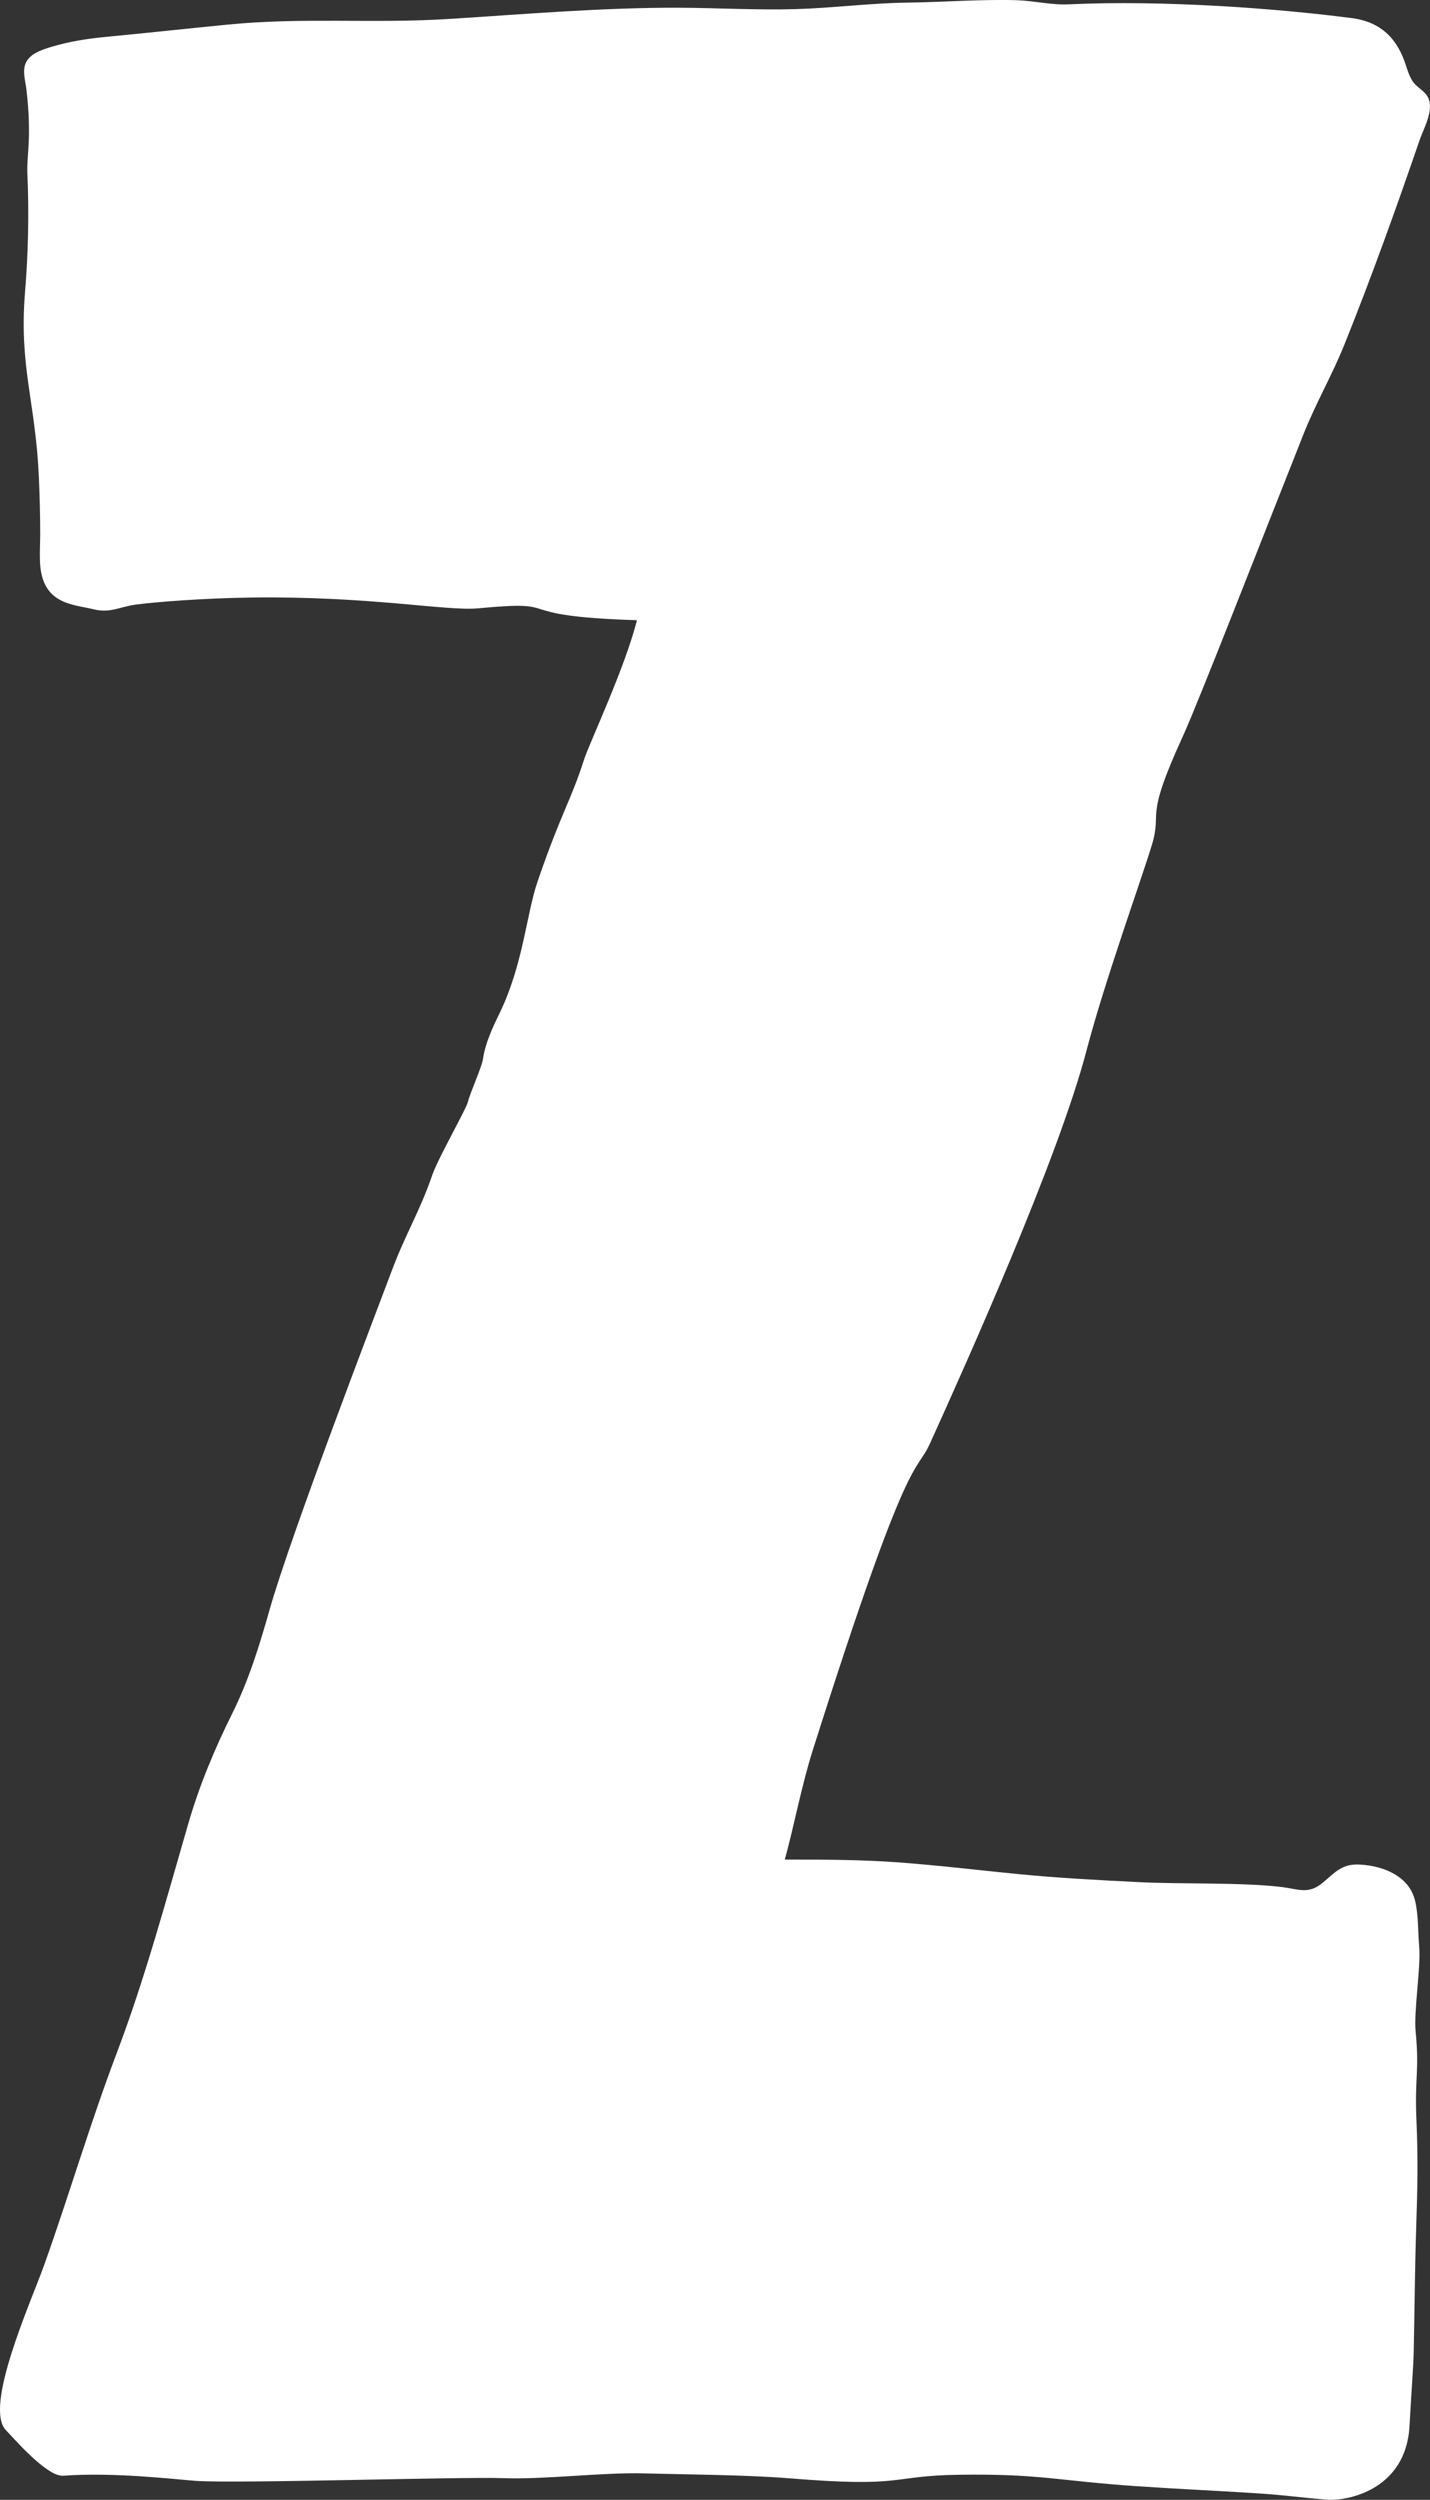 <?xml version="1.0" encoding="UTF-8"?>
<svg id="Layer_2" data-name="Layer 2" xmlns="http://www.w3.org/2000/svg" viewBox="0 0 218.34 381.46">
  <rect x="0" y="0" width="218.34" height="381.46" fill="#333333" stroke="none"/>
  <defs>
    <style>
      .cls-1 {
        fill: #fff;
      }
    </style>
  </defs>
  <g id="Layer_2-2" data-name="Layer 2">
    <g id="logo">
      <path class="cls-1" d="M119.84,283.76c5.82,0,11.55,0,17.35.43,6.25.46,12.21,1.19,18.33,1.79,6.15.6,12.34.92,18.51,1.23,6.09.31,15.71,0,21.76.75,2.45.31,3.97,1.14,6.11-.62,1.95-1.6,2.95-2.98,5.75-2.82,3.65.21,7.58,1.8,8.44,5.63.5,2.23.4,4.64.6,6.91.27,3.12-.85,9.87-.54,12.99.59,6.08-.17,6.79.12,13.5.26,5.91.16,10.29-.03,16.14-.21,6.27-.25,12.56-.38,18.83-.06,2.98-.29,5.13-.65,11.7-.54,9.71-9.48,11.49-12.73,11.21-4.99-.43-6.08-.68-10.87-.99-6-.38-12-.65-18-1.06-12.3-.84-14.7-1.91-27.04-1.75-10.93.14-8.09,2.02-26.23.53-6.19-.51-15.89-.57-22.1-.74-6.18-.17-15.27.97-21.45.73-6.01-.24-40.65.86-46.92.41-3.23-.23-12.33-1.35-20.24-.78-2.54.18-7.9-6.14-8.68-6.9-3.55-3.47,3.85-19.79,5.78-25.21,4-11.22,6.92-21.37,11.15-32.53,4.32-11.42,7.45-23.11,10.86-34.83,1.7-5.86,4.01-11.41,6.73-16.86,2.5-5.02,4.16-10.4,5.68-15.77,3.3-11.65,16.51-46.01,18.69-51.83,2.07-5.53,4.28-9.05,6.19-14.62.82-2.4,5.16-10.01,5.42-11.1.3-1.3,2.13-5.32,2.3-6.56.34-2.38,1.46-4.76,2.52-6.94,3.64-7.51,4.1-15.16,5.83-20.18,3.66-10.63,5.03-12.15,7.1-18.61.75-2.33,6.28-14.07,8.05-21.2-20.57-.64-10.2-3.15-24.28-1.81-4.73.45-16.66-1.9-34.63-1.65-7.32.1-14.96.7-17.77,1.1-2.34.34-3.76,1.31-6.29.69-3.15-.78-7.95-.68-8.18-7.34-.05-1.33.03-2.67.04-4,0-3-.08-5.98-.21-8.97-.52-11.43-3.05-16.75-2.1-28.18.48-5.75.62-12.18.35-17.95-.13-2.83.71-5.48-.14-12.85-.14-1.18-.59-2.62-.21-3.8.55-1.67,2.52-2.27,4.02-2.73,2.7-.82,5.5-1.25,8.3-1.52,5.79-.55,12.76-1.3,18.55-1.87,11.66-1.15,22.04-.14,33.73-.86,11.69-.73,23.47-1.76,35.19-1.72,5.94.02,11.89.38,17.84.21,5.7-.16,11.38-.92,17.09-.99,5.53-.07,11.14-.53,16.66-.37,2.68.08,5.3.76,7.98.63,14.5-.67,31.78.62,43.2,2.1,4.44.58,6.96,3.09,8.28,7.24.27.83.54,1.68,1.03,2.41.61.91,1.7,1.38,2.25,2.3,1.15,1.92-.58,4.88-1.21,6.71-3.6,10.49-7.33,20.86-11.46,31.14-1.85,4.61-4.34,8.9-6.19,13.53-5.9,14.84-16.17,41.23-18.45,46.18-6.11,13.31-3.09,11.17-4.78,16.71-1.6,5.28-7.18,20.71-9.97,31.35-4.33,16.51-18.2,47.35-23.86,59.86-2.3,5.08-3.04-.12-17.98,47.04-1.63,5.15-2.79,11.29-4.21,16.5v.03h0Z"/>
    </g>
  </g>
</svg>